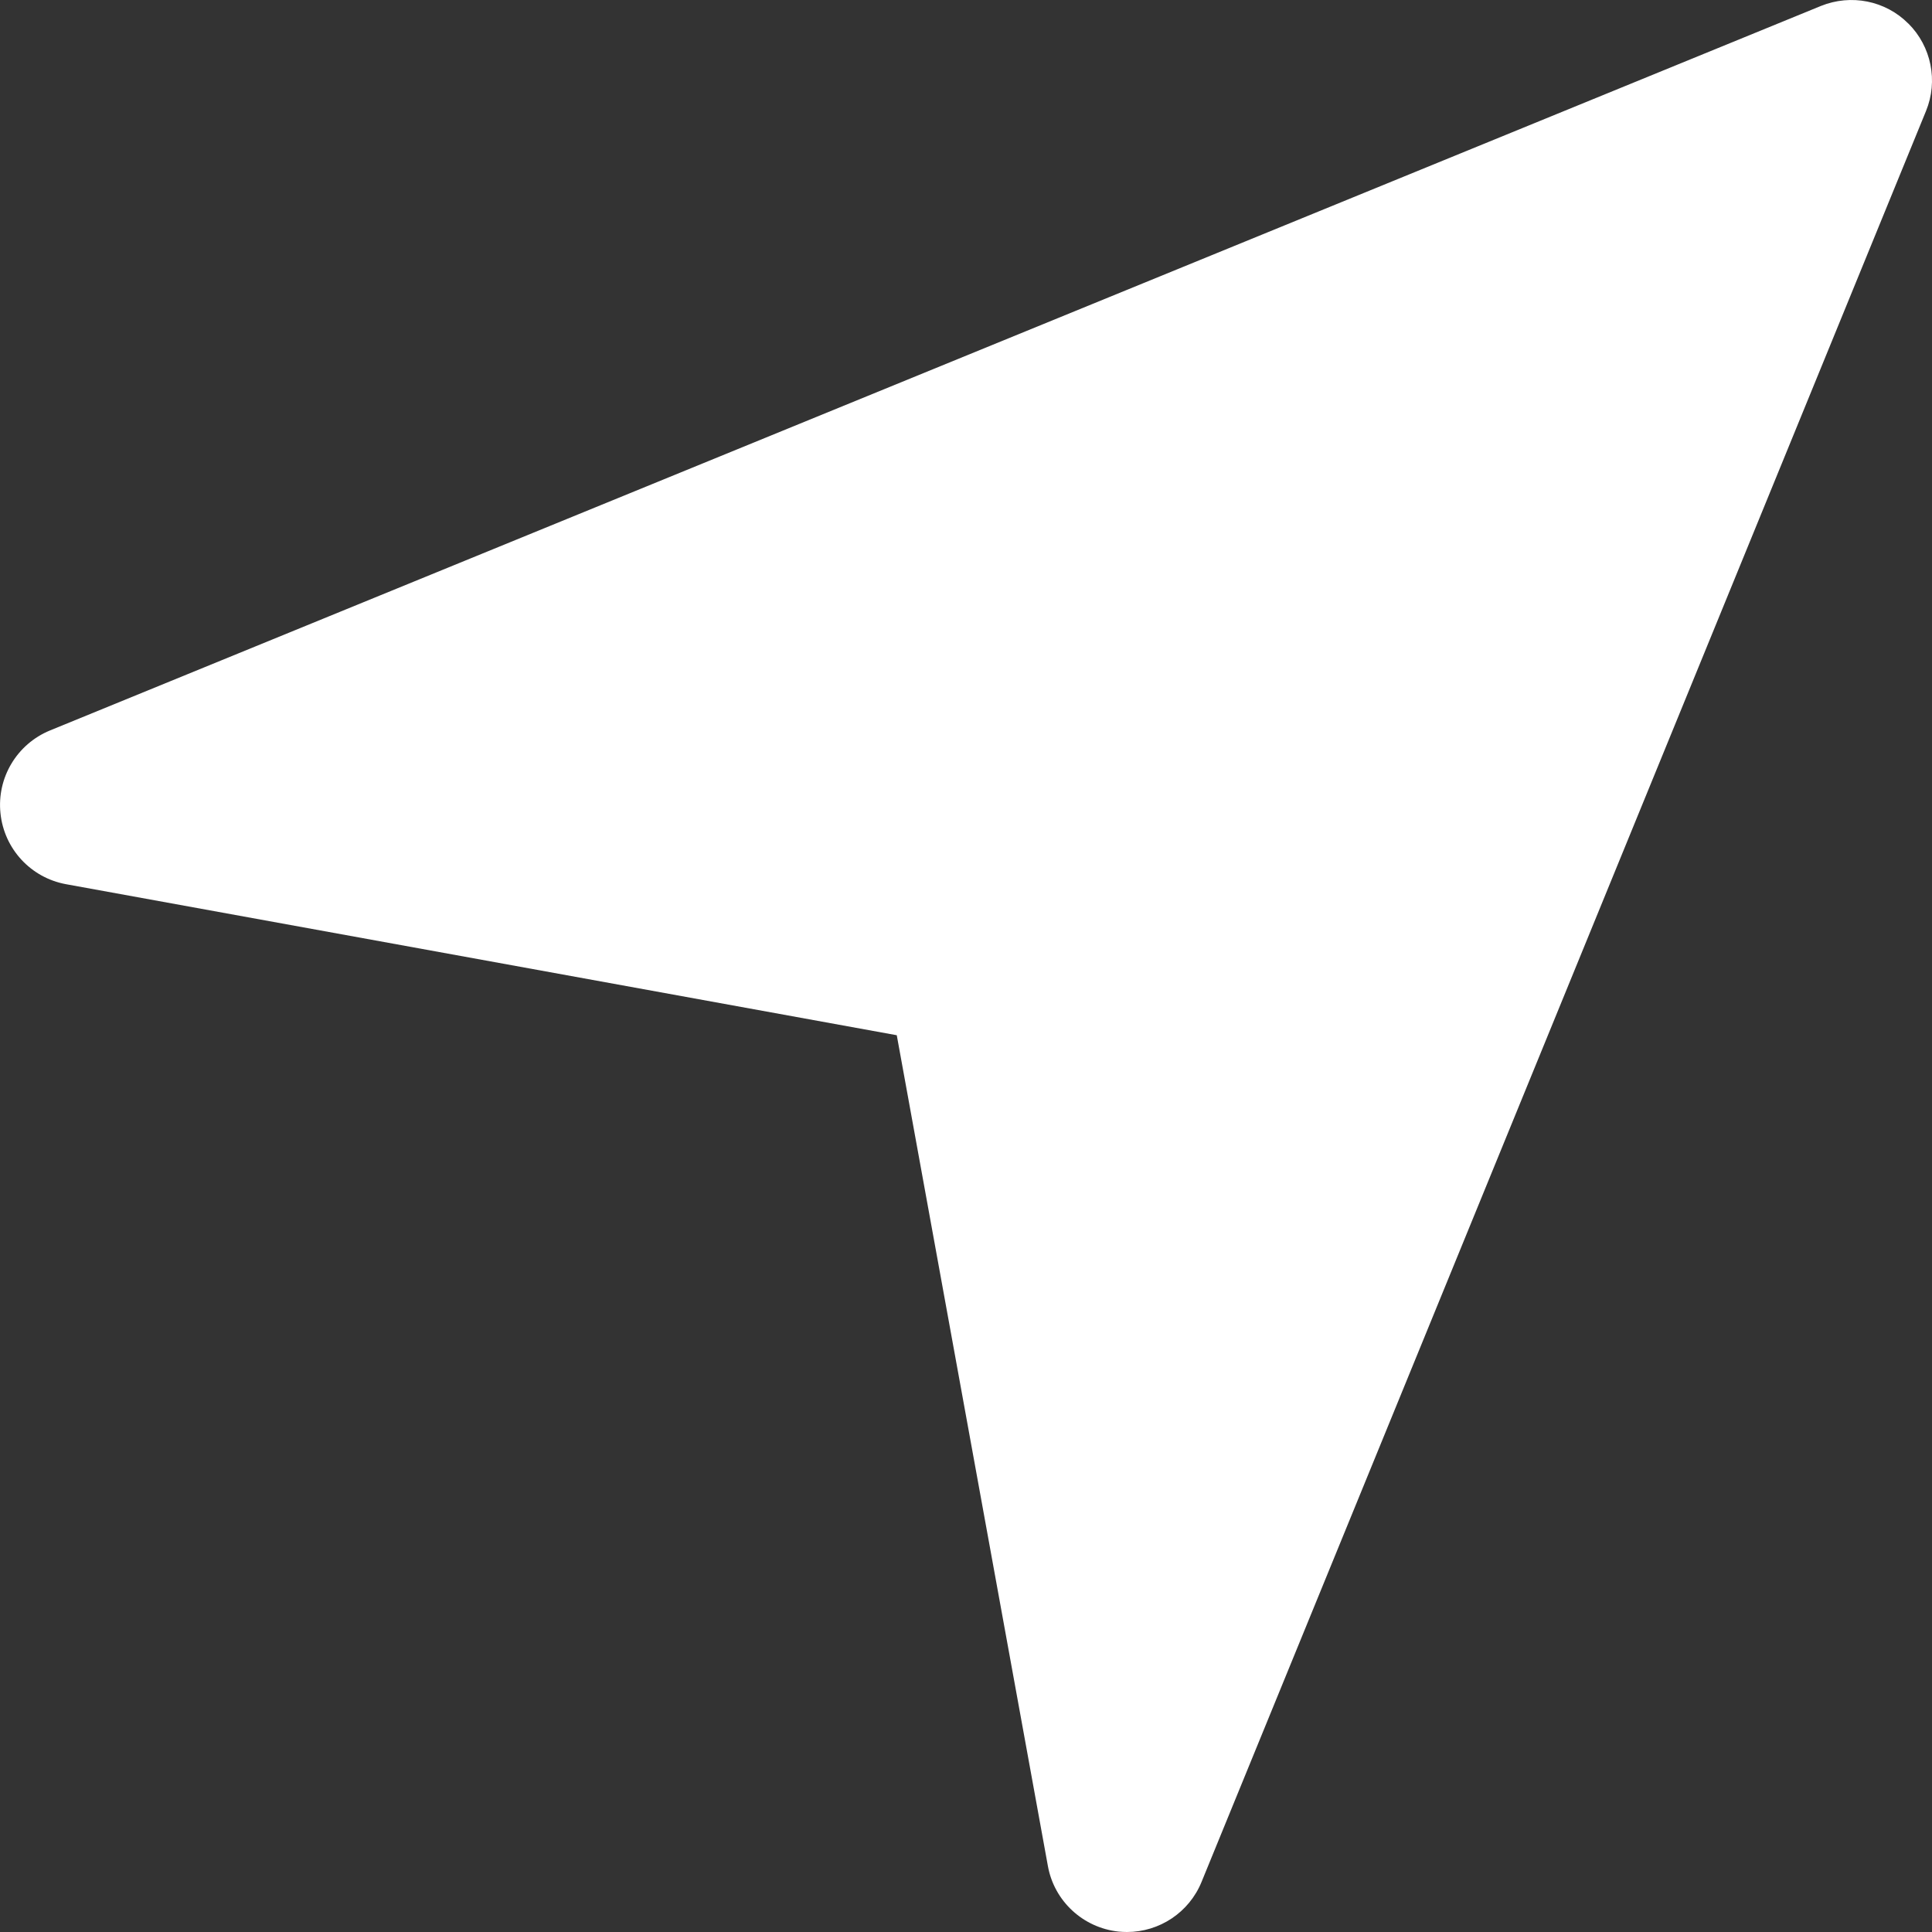 <svg width="24" height="24" viewBox="0 0 24 24" fill="none" xmlns="http://www.w3.org/2000/svg">
<rect x="0" y="0" width="24" height="24" fill="#333333" stroke="none"/>
<path d="M23.706 0.293C23.422 0.007 22.994 -0.077 22.62 0.074L0.621 9.074C0.21 9.243 -0.041 9.662 0.006 10.104C0.052 10.546 0.383 10.904 0.821 10.984L11.14 12.86L13.017 23.179C13.095 23.616 13.454 23.948 13.896 23.995C13.931 23.998 13.965 24 14 24C14.402 24 14.771 23.758 14.926 23.378L23.926 1.378C24.078 1.006 23.992 0.578 23.707 0.293H23.706Z" fill="white"/>
</svg>
